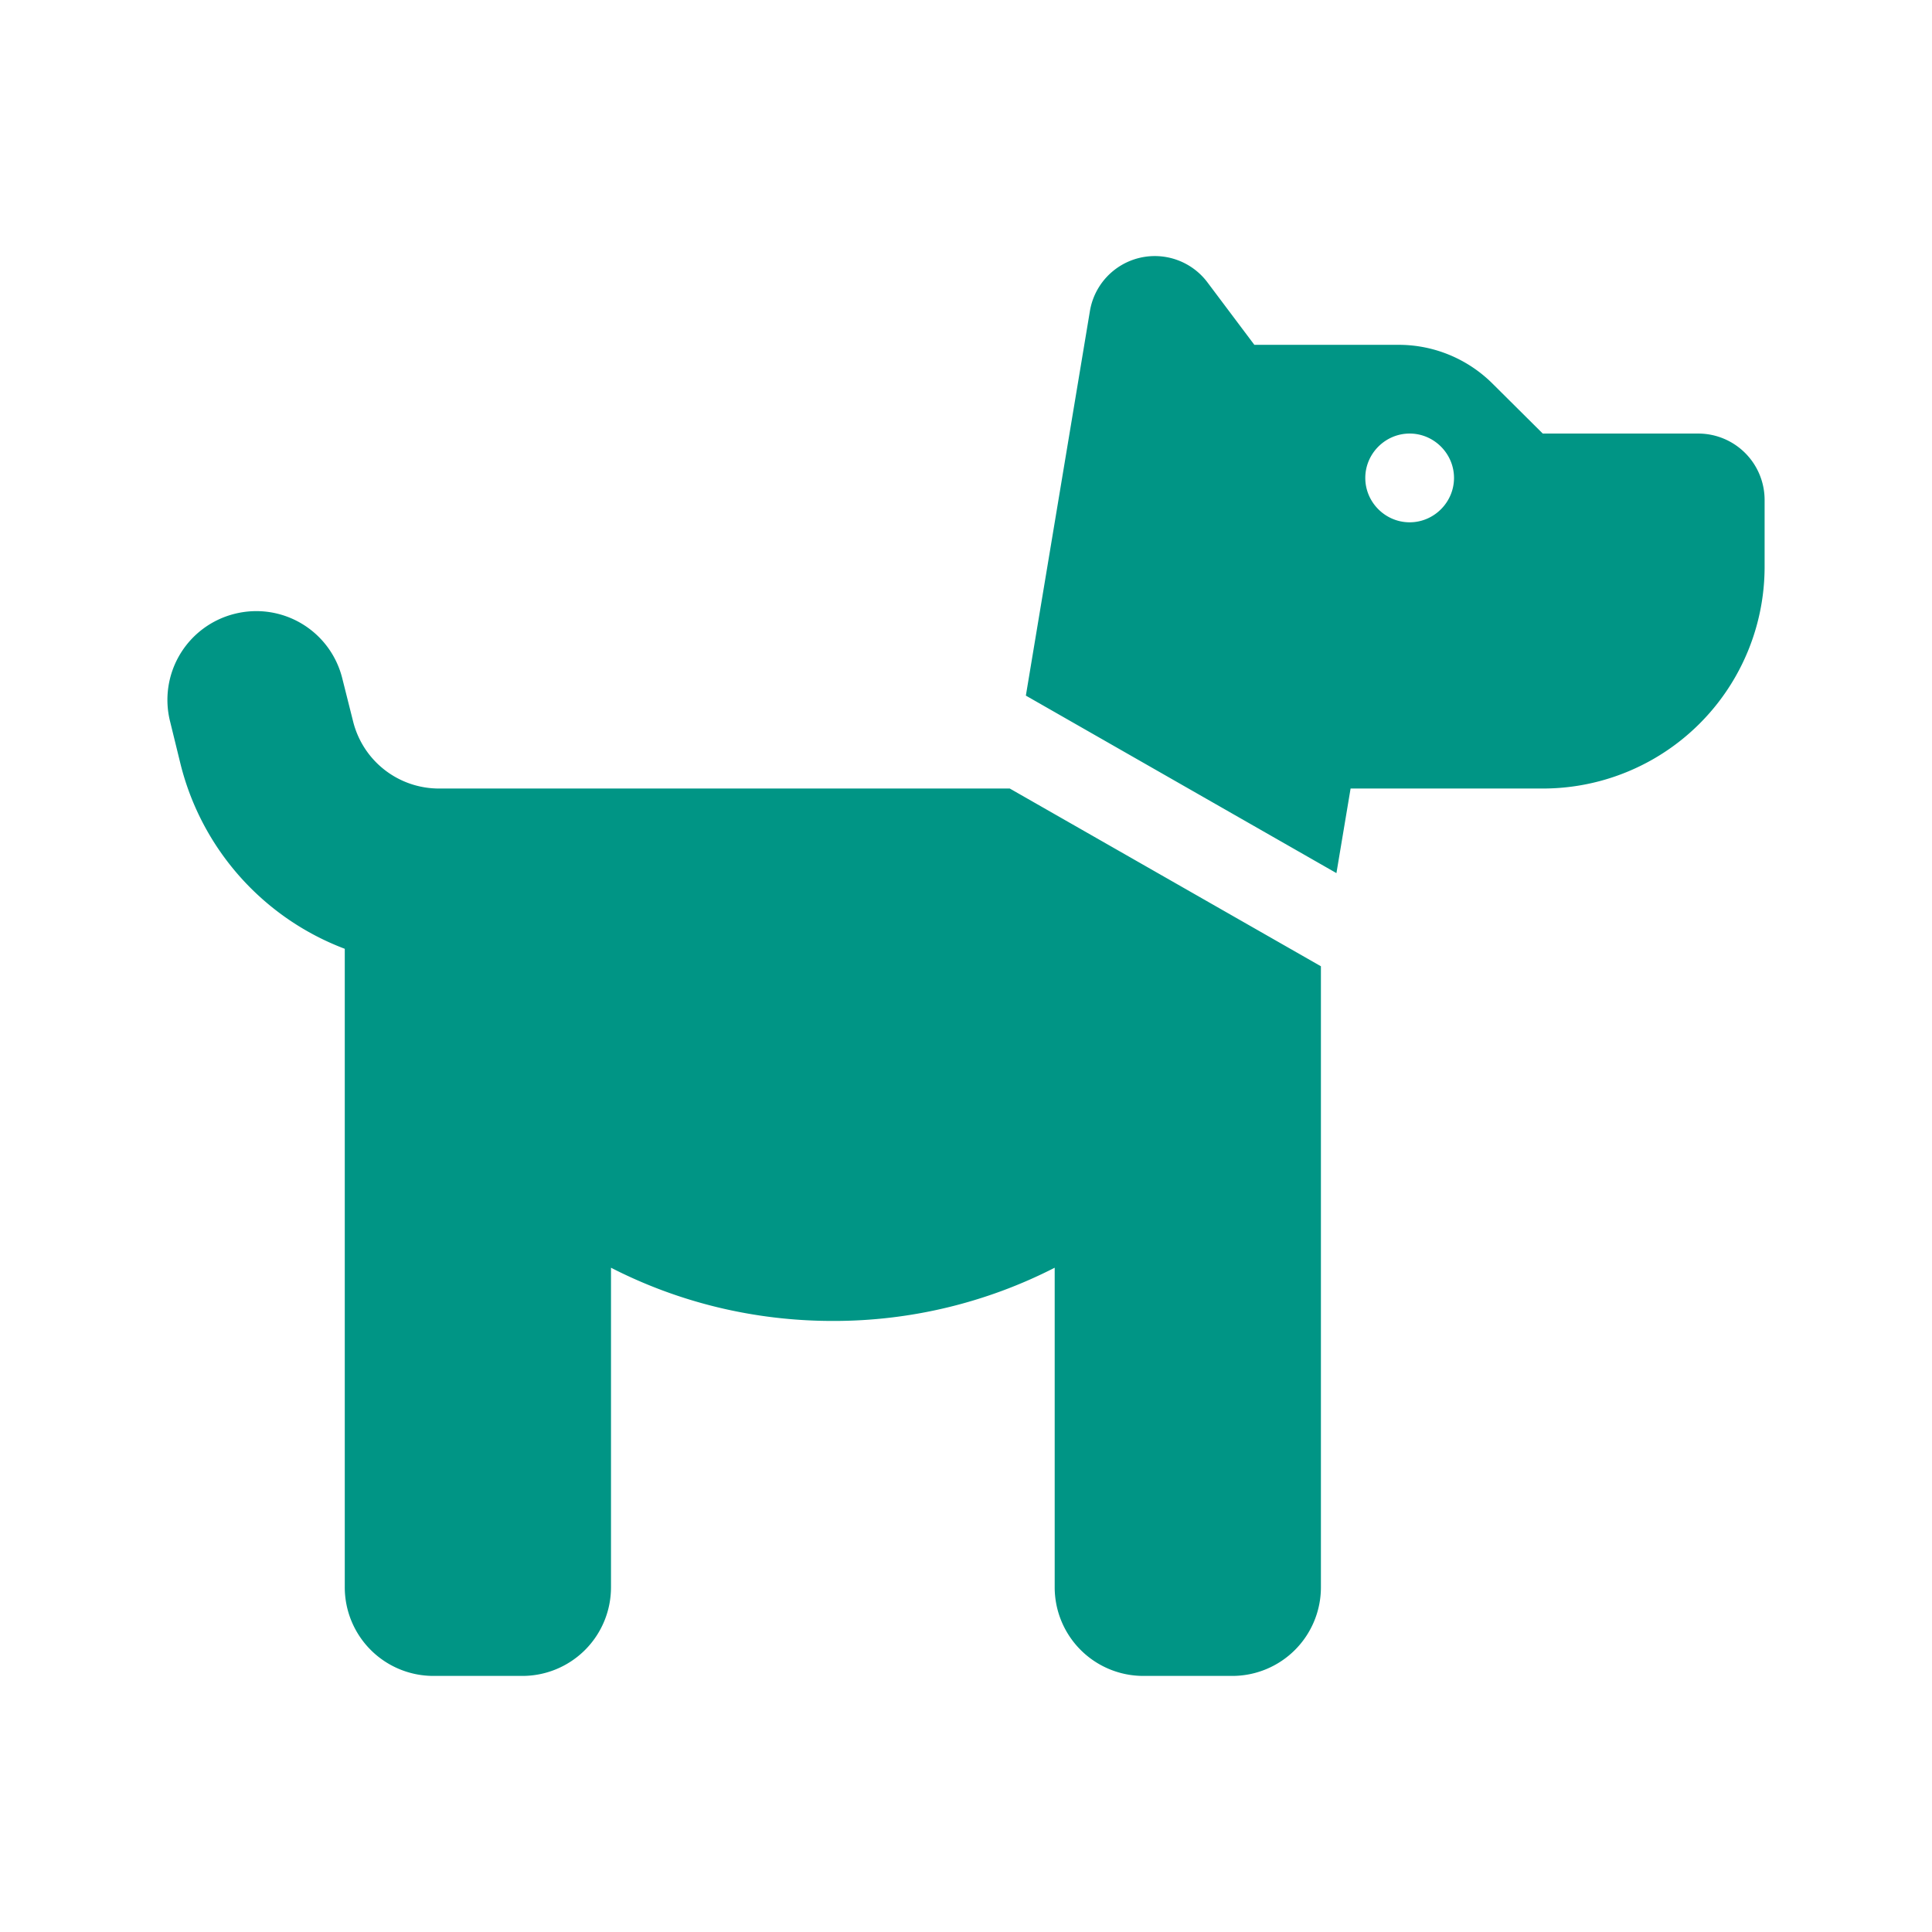 <?xml version="1.0" encoding="UTF-8"?> <svg xmlns="http://www.w3.org/2000/svg" xml:space="preserve" fill-rule="evenodd" stroke-linejoin="round" stroke-miterlimit="2" clip-rule="evenodd" viewBox="0 0 64 64"> <path fill="#009585" fill-rule="nonzero" d="m33.983 23.043 2.122-12.741A2.18 2.18 0 0 1 40 9.356l1.552 2.067h4.786c1.167 0 2.288.468 3.114 1.295l1.654 1.644h5.144a2.2 2.2 0 0 1 2.205 2.205v2.205a7.347 7.347 0 0 1-7.349 7.349H44.74l-.469 2.802-10.288-5.88Zm9.774 8.966v20.568a2.937 2.937 0 0 1-2.94 2.94h-2.939a2.937 2.937 0 0 1-2.94-2.94V41.995a16.061 16.061 0 0 1-7.349 1.763c-2.645 0-5.144-.633-7.349-1.763v10.582a2.936 2.936 0 0 1-2.939 2.94h-2.94a2.937 2.937 0 0 1-2.94-2.94V31.43a8.82 8.82 0 0 1-5.438-6.108l-.349-1.424a2.938 2.938 0 0 1 2.141-3.565 2.934 2.934 0 0 1 3.564 2.141l.358 1.424a2.93 2.93 0 0 0 2.848 2.223H33.45l10.307 5.888Zm4.409-16.177c0-.806-.663-1.47-1.469-1.47-.807 0-1.47.664-1.47 1.47 0 .807.663 1.47 1.47 1.47.806 0 1.469-.663 1.469-1.47Z"></path> <path fill="none" d="M64 9.618v44.764C64 59.691 59.691 64 54.382 64H9.618C4.309 64 0 59.691 0 54.382V9.618C0 4.309 4.309 0 9.618 0h44.764C59.691 0 64 4.309 64 9.618Z"></path> </svg> 